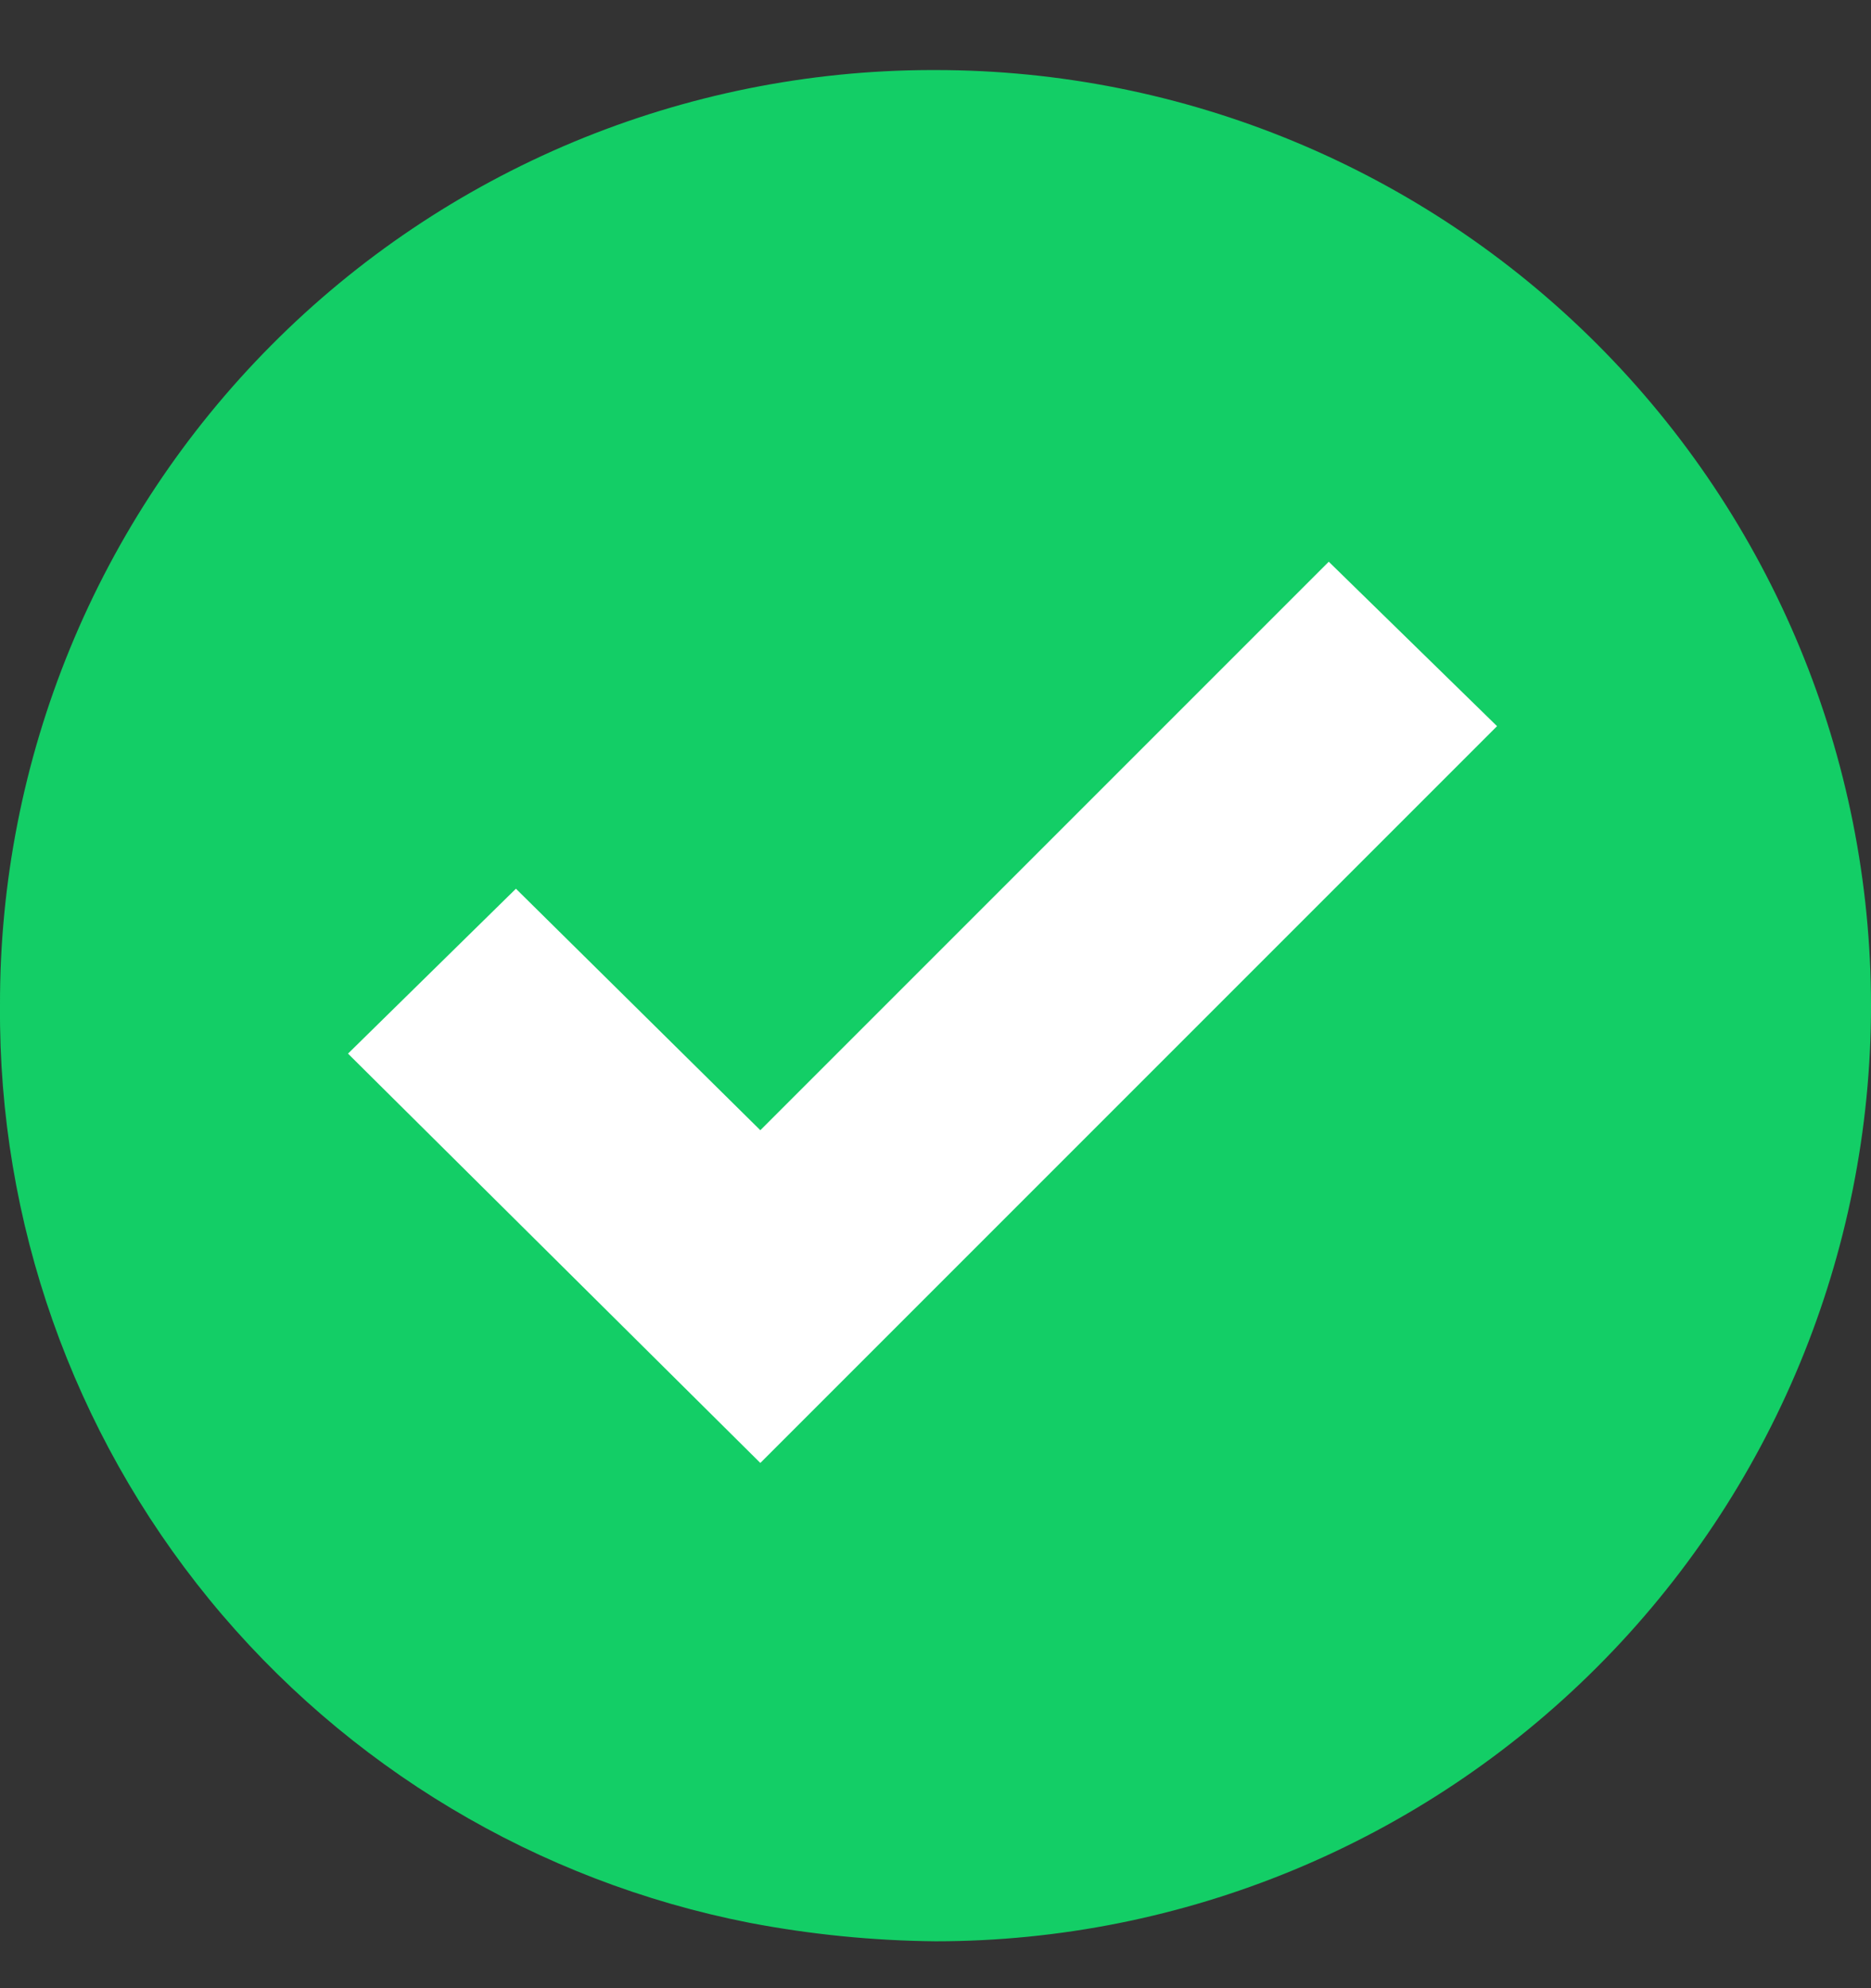 <svg width="16" height="17" viewBox="0 0 16 17" fill="none" xmlns="http://www.w3.org/2000/svg">
<rect x="0" y="0" width="16" height="17" fill="#333333" stroke="none"/>
<g clip-path="url(#clip0_2233_2846)">
<path d="M8 0.599C10.122 0.599 12.157 1.441 13.657 2.942C15.157 4.442 16 6.477 16 8.599C16 10.72 15.157 12.755 13.657 14.255C12.157 15.756 10.122 16.599 8 16.599C7.467 16.594 6.934 16.541 6.41 16.441C4.595 16.086 2.961 15.108 1.79 13.676C0.62 12.244 -0.014 10.448 0 8.599C-0.003 7.551 0.201 6.513 0.599 5.544C0.997 4.575 1.582 3.694 2.321 2.951C3.059 2.208 3.937 1.618 4.904 1.214C5.871 0.811 6.908 0.602 7.955 0.599L8 0.599Z" fill="#13CE66"/>
<path d="M12.802 6.209L6.502 12.509L2.976 9.009L4.412 7.599L6.502 9.664L11.363 4.803L12.802 6.209Z" fill="white"/>
</g>
<defs>
<clipPath id="clip0_2233_2846">
<rect width="16" height="16" fill="white" transform="translate(0 0.599)"/>
</clipPath>
</defs>
</svg>

